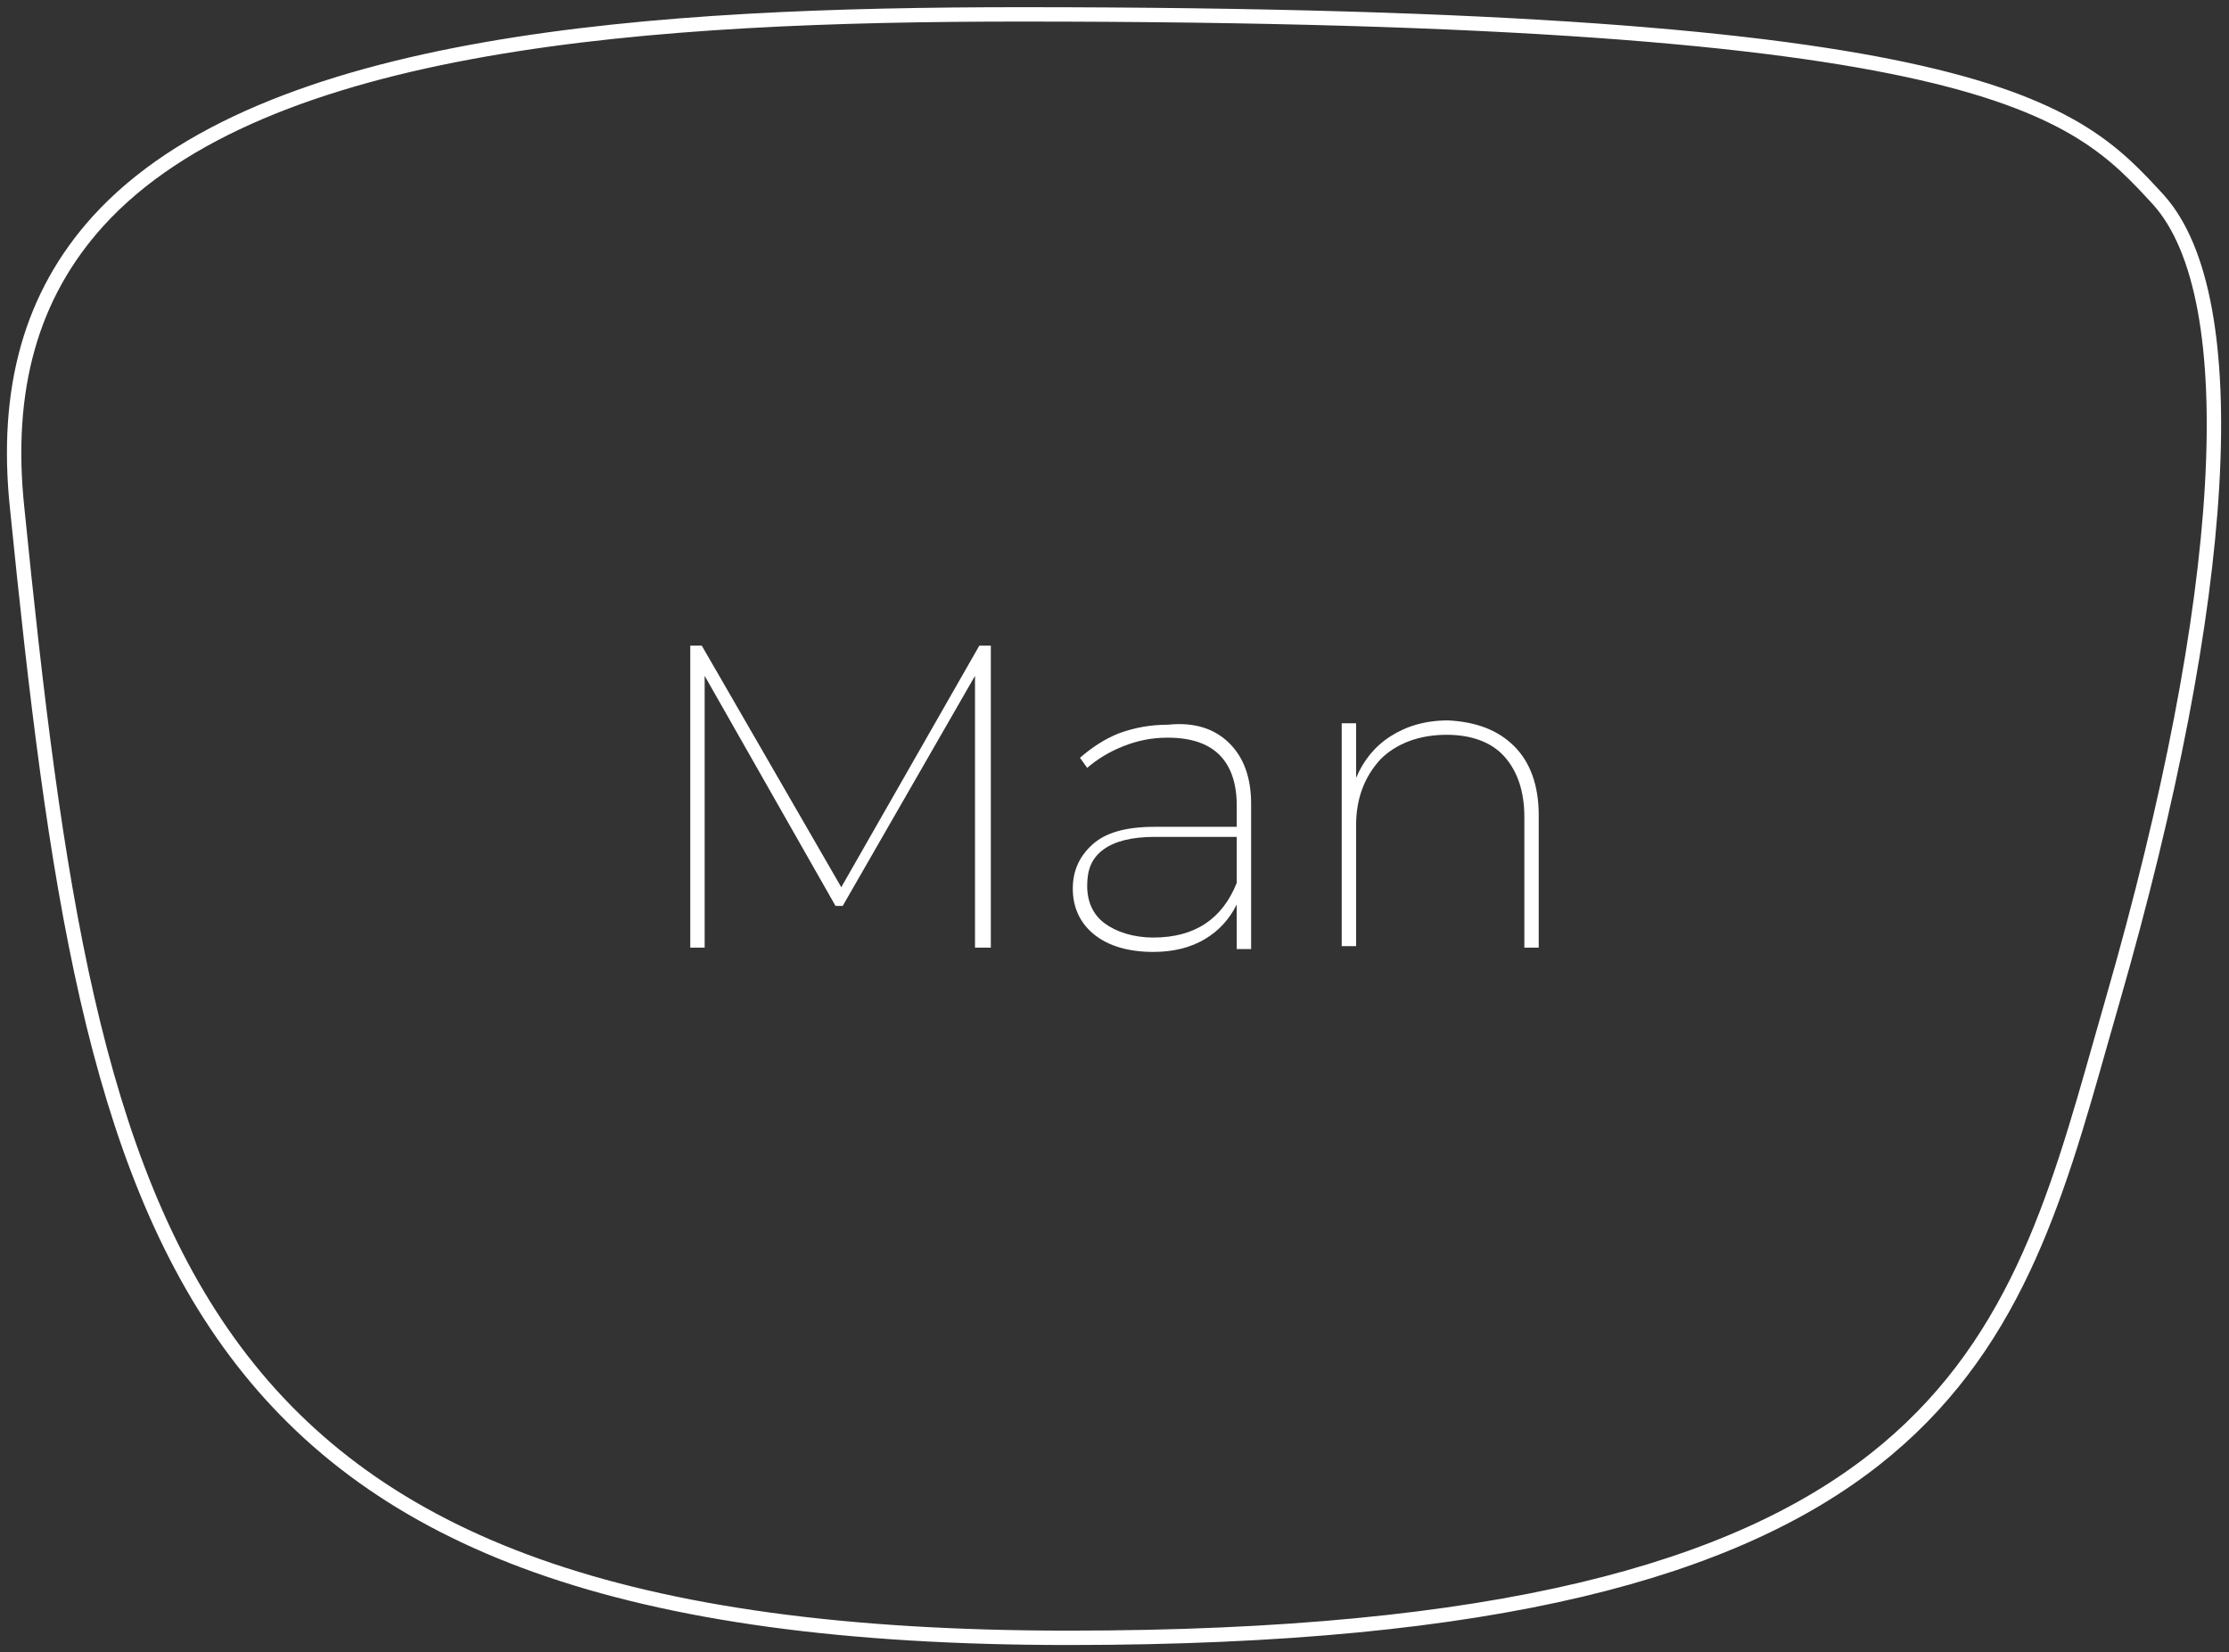 <?xml version="1.0" encoding="utf-8"?>
<!-- Generator: Adobe Illustrator 23.0.1, SVG Export Plug-In . SVG Version: 6.00 Build 0)  -->
<svg version="1.1" id="Laag_1" xmlns="http://www.w3.org/2000/svg" xmlns:xlink="http://www.w3.org/1999/xlink" x="0px" y="0px"
	 viewBox="0 0 155 114.9" style="enable-background:new 0 0 155 114.9;" xml:space="preserve">
<rect x="0" y="0" width="155" height="114.9" fill="#333333" stroke="none"/>
<style type="text/css">
	.st0{fill:none;stroke:#FFFFFF;stroke-miterlimit:10;}
	.st1{enable-background:new    ;}
	.st2{fill:#FFFFFF;}
</style>
<path class="st0" d="M71,1C45.7,1,18.3,2.7,6.8,15.4c-4.6,5.1-6.5,11.6-5.6,20c5.2,51.6,10.9,78.5,73.1,78.5
	c60,0,65.5-19.2,71.8-41.5l0.8-2.8c8.1-28.1,9.3-48.9,3.2-55.7C144.3,7.6,138.4,1,71,1z"/>
<g class="st1">
	<path class="st2" d="M67.8,65.9V47l-9.2,16h-0.5L49,47v18.9h-1v-21h0.8l9.7,16.8l9.6-16.8h0.8v21H67.8z"/>
	<path class="st2" d="M85.5,51.7c1,1,1.5,2.4,1.5,4.2V66h-1v-3.1c-0.5,1-1.2,1.8-2.2,2.4s-2.2,0.9-3.6,0.9c-1.7,0-3.1-0.4-4.1-1.2
		c-1-0.8-1.5-1.9-1.5-3.2s0.5-2.3,1.4-3.1s2.3-1.2,4.3-1.2H86V56c0-1.5-0.4-2.7-1.2-3.5c-0.8-0.8-2-1.2-3.6-1.2
		c-1.1,0-2.1,0.2-3.1,0.6c-1,0.4-1.8,0.9-2.5,1.5l-0.5-0.7c0.8-0.7,1.7-1.3,2.7-1.7c1.1-0.4,2.2-0.6,3.4-0.6
		C83.1,50.2,84.5,50.7,85.5,51.7z M86,61.4v-3.2h-5.7c-1.6,0-2.8,0.3-3.6,0.9c-0.8,0.6-1.1,1.4-1.1,2.5s0.4,2,1.2,2.6
		c0.8,0.6,2,1,3.4,1C83.1,65.2,85,63.9,86,61.4z"/>
	<path class="st2" d="M105.3,51.9c1.1,1.1,1.7,2.7,1.7,4.8v9.2h-1v-9.1c0-1.8-0.5-3.2-1.4-4.2s-2.3-1.5-4-1.5
		c-1.9,0-3.5,0.6-4.6,1.7c-1.1,1.2-1.7,2.7-1.7,4.6v8.4h-1V50.3h1v3.8c0.5-1.2,1.3-2.2,2.4-2.9s2.4-1.1,4-1.1
		C102.7,50.2,104.2,50.8,105.3,51.9z"/>
</g>
</svg>
